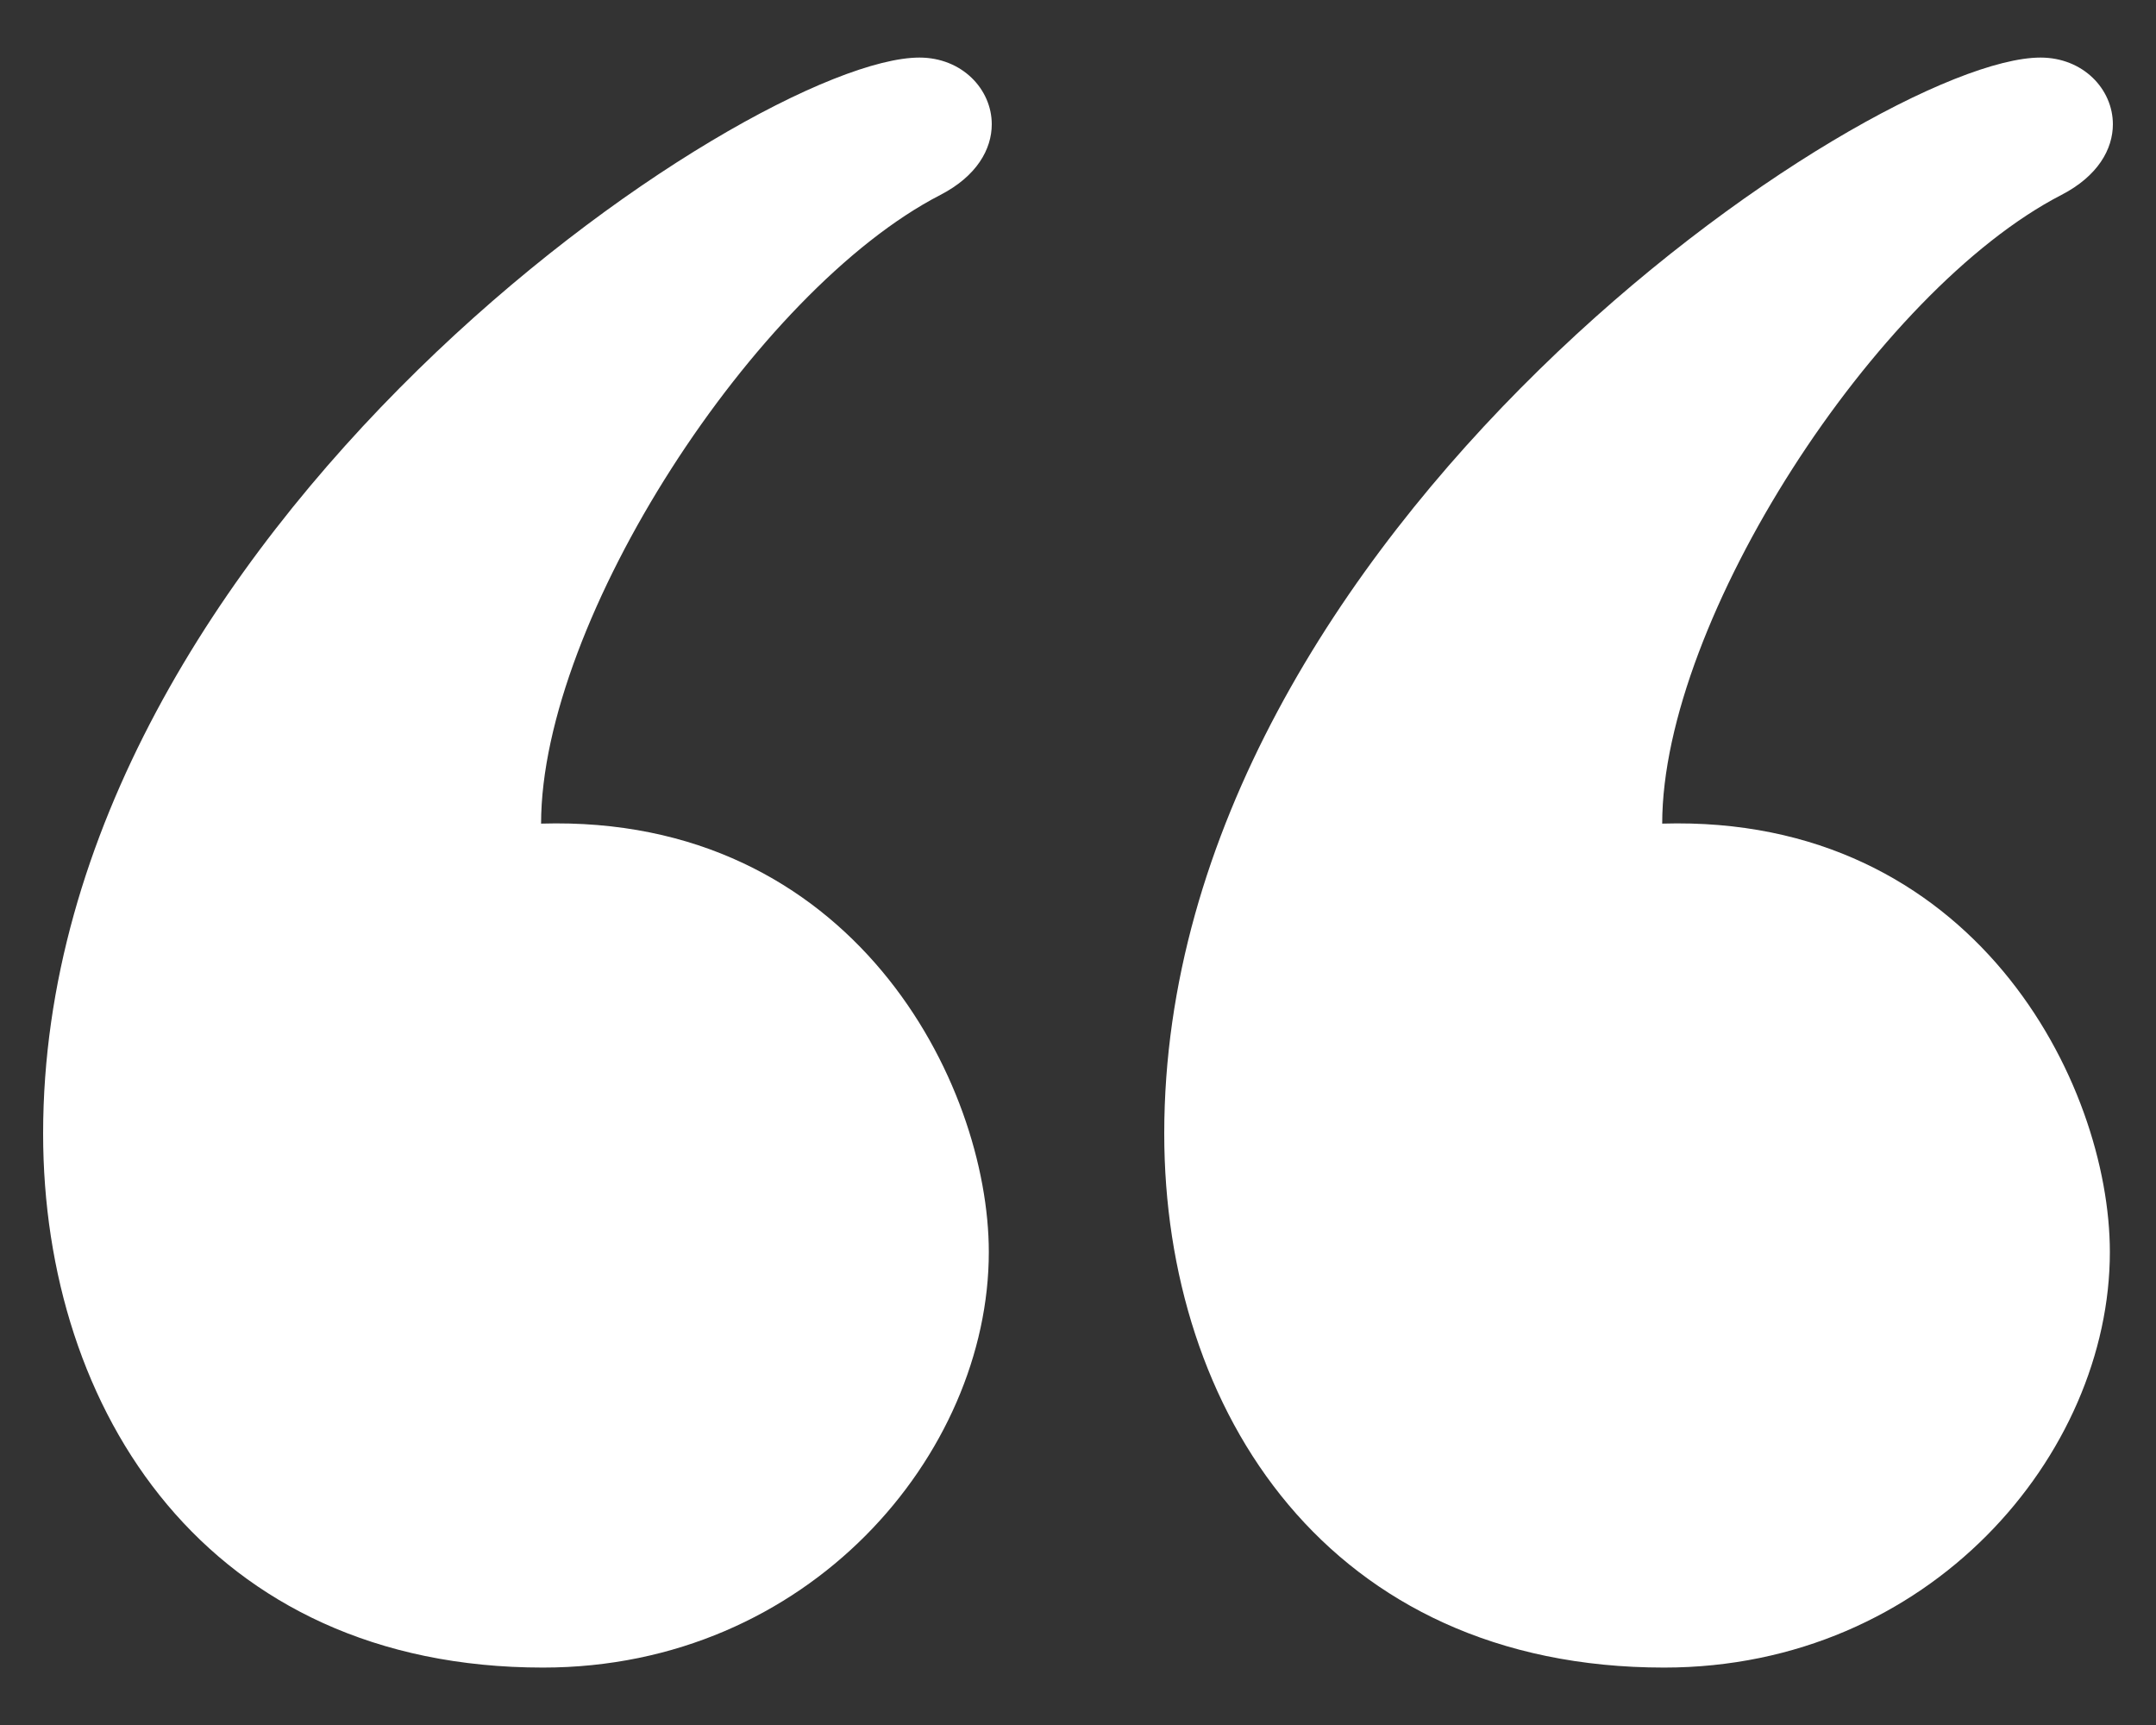<svg width="30" height="24" viewBox="0 0 30 24" fill="none" xmlns="http://www.w3.org/2000/svg">
<rect x="0" y="0" width="30" height="24" fill="#333333" stroke="none"/>
<path d="M28.393 0.801C28.985 0.801 29.4 1.239 29.4 1.729C29.4 2.076 29.191 2.45 28.684 2.712C26.11 4.039 23.129 8.628 23.129 11.459C27.472 11.33 29.358 15.074 29.358 17.42C29.358 20.23 26.855 23.201 23.155 23.201C18.489 23.201 16.2 19.635 16.2 15.771C16.2 7.399 26.041 0.801 28.393 0.801ZM12.794 0.801C13.384 0.801 13.8 1.239 13.8 1.729C13.8 2.076 13.592 2.45 13.085 2.712C10.51 4.039 7.529 8.628 7.529 11.459C11.872 11.33 13.759 15.074 13.759 17.42C13.759 20.23 11.255 23.201 7.555 23.201C2.888 23.201 0.6 19.635 0.6 15.771C0.6 7.399 10.44 0.801 12.794 0.801Z" fill="white"/>
</svg>
